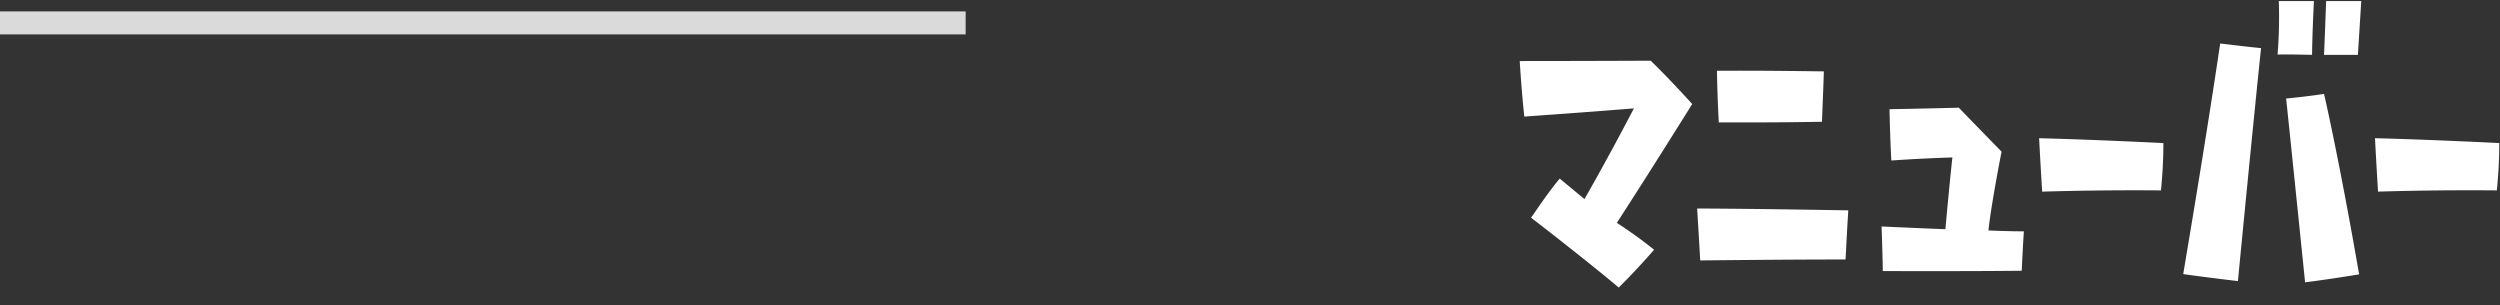 <svg data-name="グループ 77" xmlns="http://www.w3.org/2000/svg" width="655" height="80"><rect width="100%" height="100%" fill="#333333" stroke="none"/><path d="M423.611 58.389c9.839-15.2 18.717-29.522 19.757-31.122-.8-.88-6.081-6.719-10.882-11.359-1.36 0-18.64.082-34.32.084.081 1.2.481 7.84 1.2 14.56 1.84-.16 16.16-1.122 28.72-2.163 0 0-6.079 11.761-12.957 23.762l-6.479-5.361c-3.2 3.76-6.879 9.441-7.519 10.241 10.321 7.919 21.6 17.038 22.962 18.317 4-3.921 8.479-8.961 9.279-9.921a116.132 116.132 0 0 0-9.761-7.038Zm59.921 9.593c.08-1.12.32-6.56.719-12.88-2.24 0-21.76-.4-39.6-.475.08 1.28.481 7.76.8 13.6 2.081-.001 20.801-.243 38.081-.245ZM477.368 31.9c0-1.2.319-7.44.479-13.2-1.68 0-14.48-.238-28-.157 0 1.28.161 8.08.481 13.52 1.68.002 14.48.081 27.04-.163Zm52.325 39.034s.239-5.44.559-10.32c0 0-4.32 0-9.281-.239.72-6.88 3.438-20.64 3.438-20.64s-6.641-6.8-11.2-11.519c0 0-9.04.241-18.16.4 0 0 .161 7.84.481 13.44 0 0 7.6-.561 16-.8 0 0-.559 4.72-1.838 18.8 0 0-8.08-.319-16.72-.718 0 0 .241 6.16.322 11.68-.001.003 22.239.082 36.399-.082Zm37.116-33.444s-17.12-.878-32.56-1.276c0 0 .4 7.76.8 14 0 0 14-.482 31.12-.324a123.913 123.913 0 0 0 .64-12.398Zm19.524 36.16c2.8-29.04 5.753-58.4 6.073-61.041-4.88-.479-9.68-1.119-10.72-1.2-4.157 28.081-9.274 57.761-9.673 60.4 6.72.962 13.12 1.681 14.32 1.841Zm17.6.318c6.96-.881 13.04-1.921 14.16-2.082-4.883-28.159-8.725-45.359-9.206-47.279-4.24.64-8.879 1.121-9.919 1.2 2.562 24.561 4.725 45.841 4.965 48.161Zm1.833-59.6c0-3.84.4-12.64.479-14.08h-9.2a121.447 121.447 0 0 1-.319 14c3.6-.08 8 .08 9.04.08Zm12 0c.24-3.76.8-12.64.879-14.08h-9.2c-.24 6.56-.479 12.88-.559 14.08h8.88Zm37.043 23.116s-17.12-.878-32.56-1.276c0 0 .4 7.76.8 14 0 0 14-.482 31.12-.324a123.913 123.913 0 0 0 .64-12.402Z" style="fill-rule:evenodd;fill:#fff"/><path data-name="長方形 2351" d="M0 2.993h253v6.014H0V2.993Z" style="fill:#dadada;fill-rule:evenodd"/></svg>